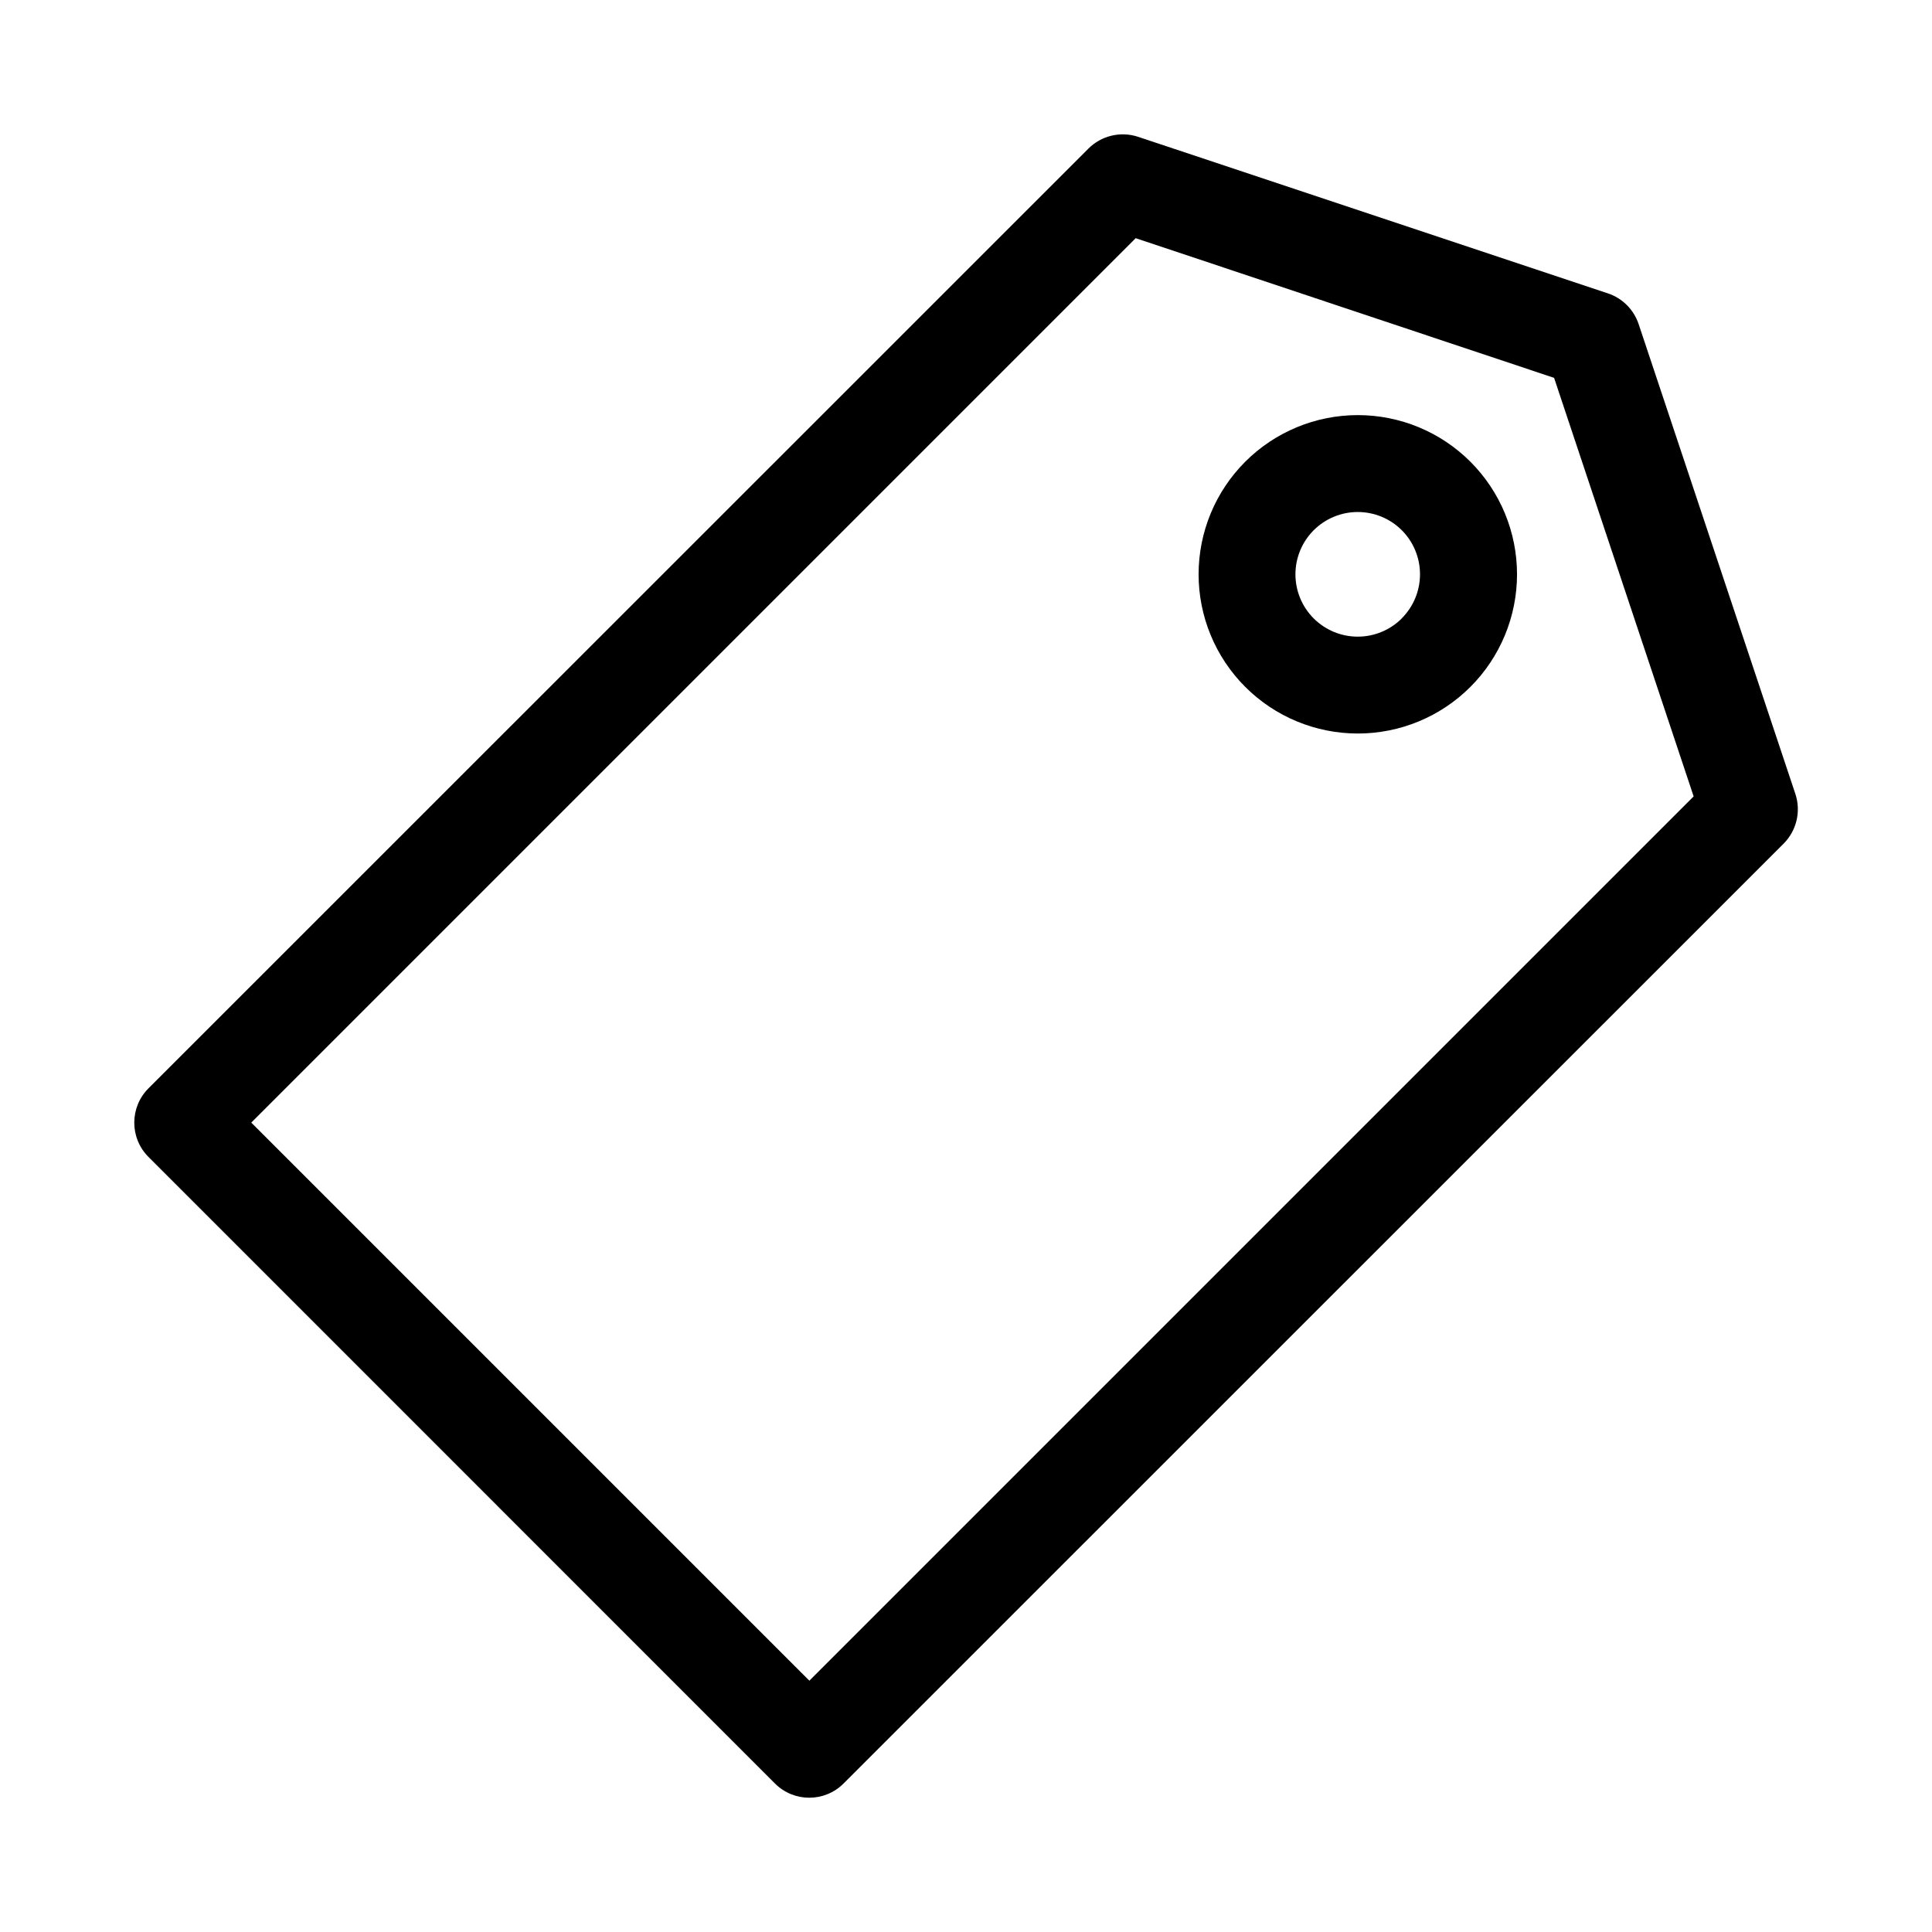 <?xml version="1.0" encoding="UTF-8"?>
<!-- Uploaded to: ICON Repo, www.svgrepo.com, Generator: ICON Repo Mixer Tools -->
<svg fill="#000000" width="800px" height="800px" version="1.1" viewBox="144 144 512 512" xmlns="http://www.w3.org/2000/svg">
 <g fill-rule="evenodd">
  <path d="m578.25 229.87c-1.285-3.832-4.293-6.836-8.125-8.121l-124.55-41.504c-4.625-1.516-9.711-0.297-13.148 3.148l-249.09 249.04c-5.004 5.016-5.004 13.141 0 18.156l166.05 166.07c5.016 5.008 13.137 5.008 18.152 0l249.12-249.07c3.445-3.438 4.664-8.523 3.148-13.148zm-219.76 359.53-147.9-147.9 234.38-234.38 110.88 37.016 36.984 110.92z"/>
  <path d="m474 266.36c-7.914 7.914-12.359 18.645-12.359 29.836 0 11.191 4.445 21.922 12.359 29.836 7.91 7.914 18.645 12.359 29.836 12.359 11.188 0 21.922-4.445 29.836-12.359 7.91-7.914 12.355-18.645 12.355-29.836 0-11.191-4.445-21.922-12.359-29.836-7.914-7.91-18.645-12.352-29.832-12.352-11.191 0-21.922 4.441-29.836 12.352zm41.5 41.516c-3.098 3.102-7.297 4.84-11.676 4.844-4.383 0-8.586-1.738-11.684-4.836-3.098-3.098-4.836-7.301-4.836-11.68 0-4.383 1.738-8.582 4.836-11.68 3.098-3.098 7.301-4.84 11.684-4.836 4.379 0 8.578 1.742 11.676 4.84 3.09 3.102 4.824 7.305 4.816 11.68-0.004 4.379-1.75 8.578-4.848 11.668z"/>
 </g>
</svg>